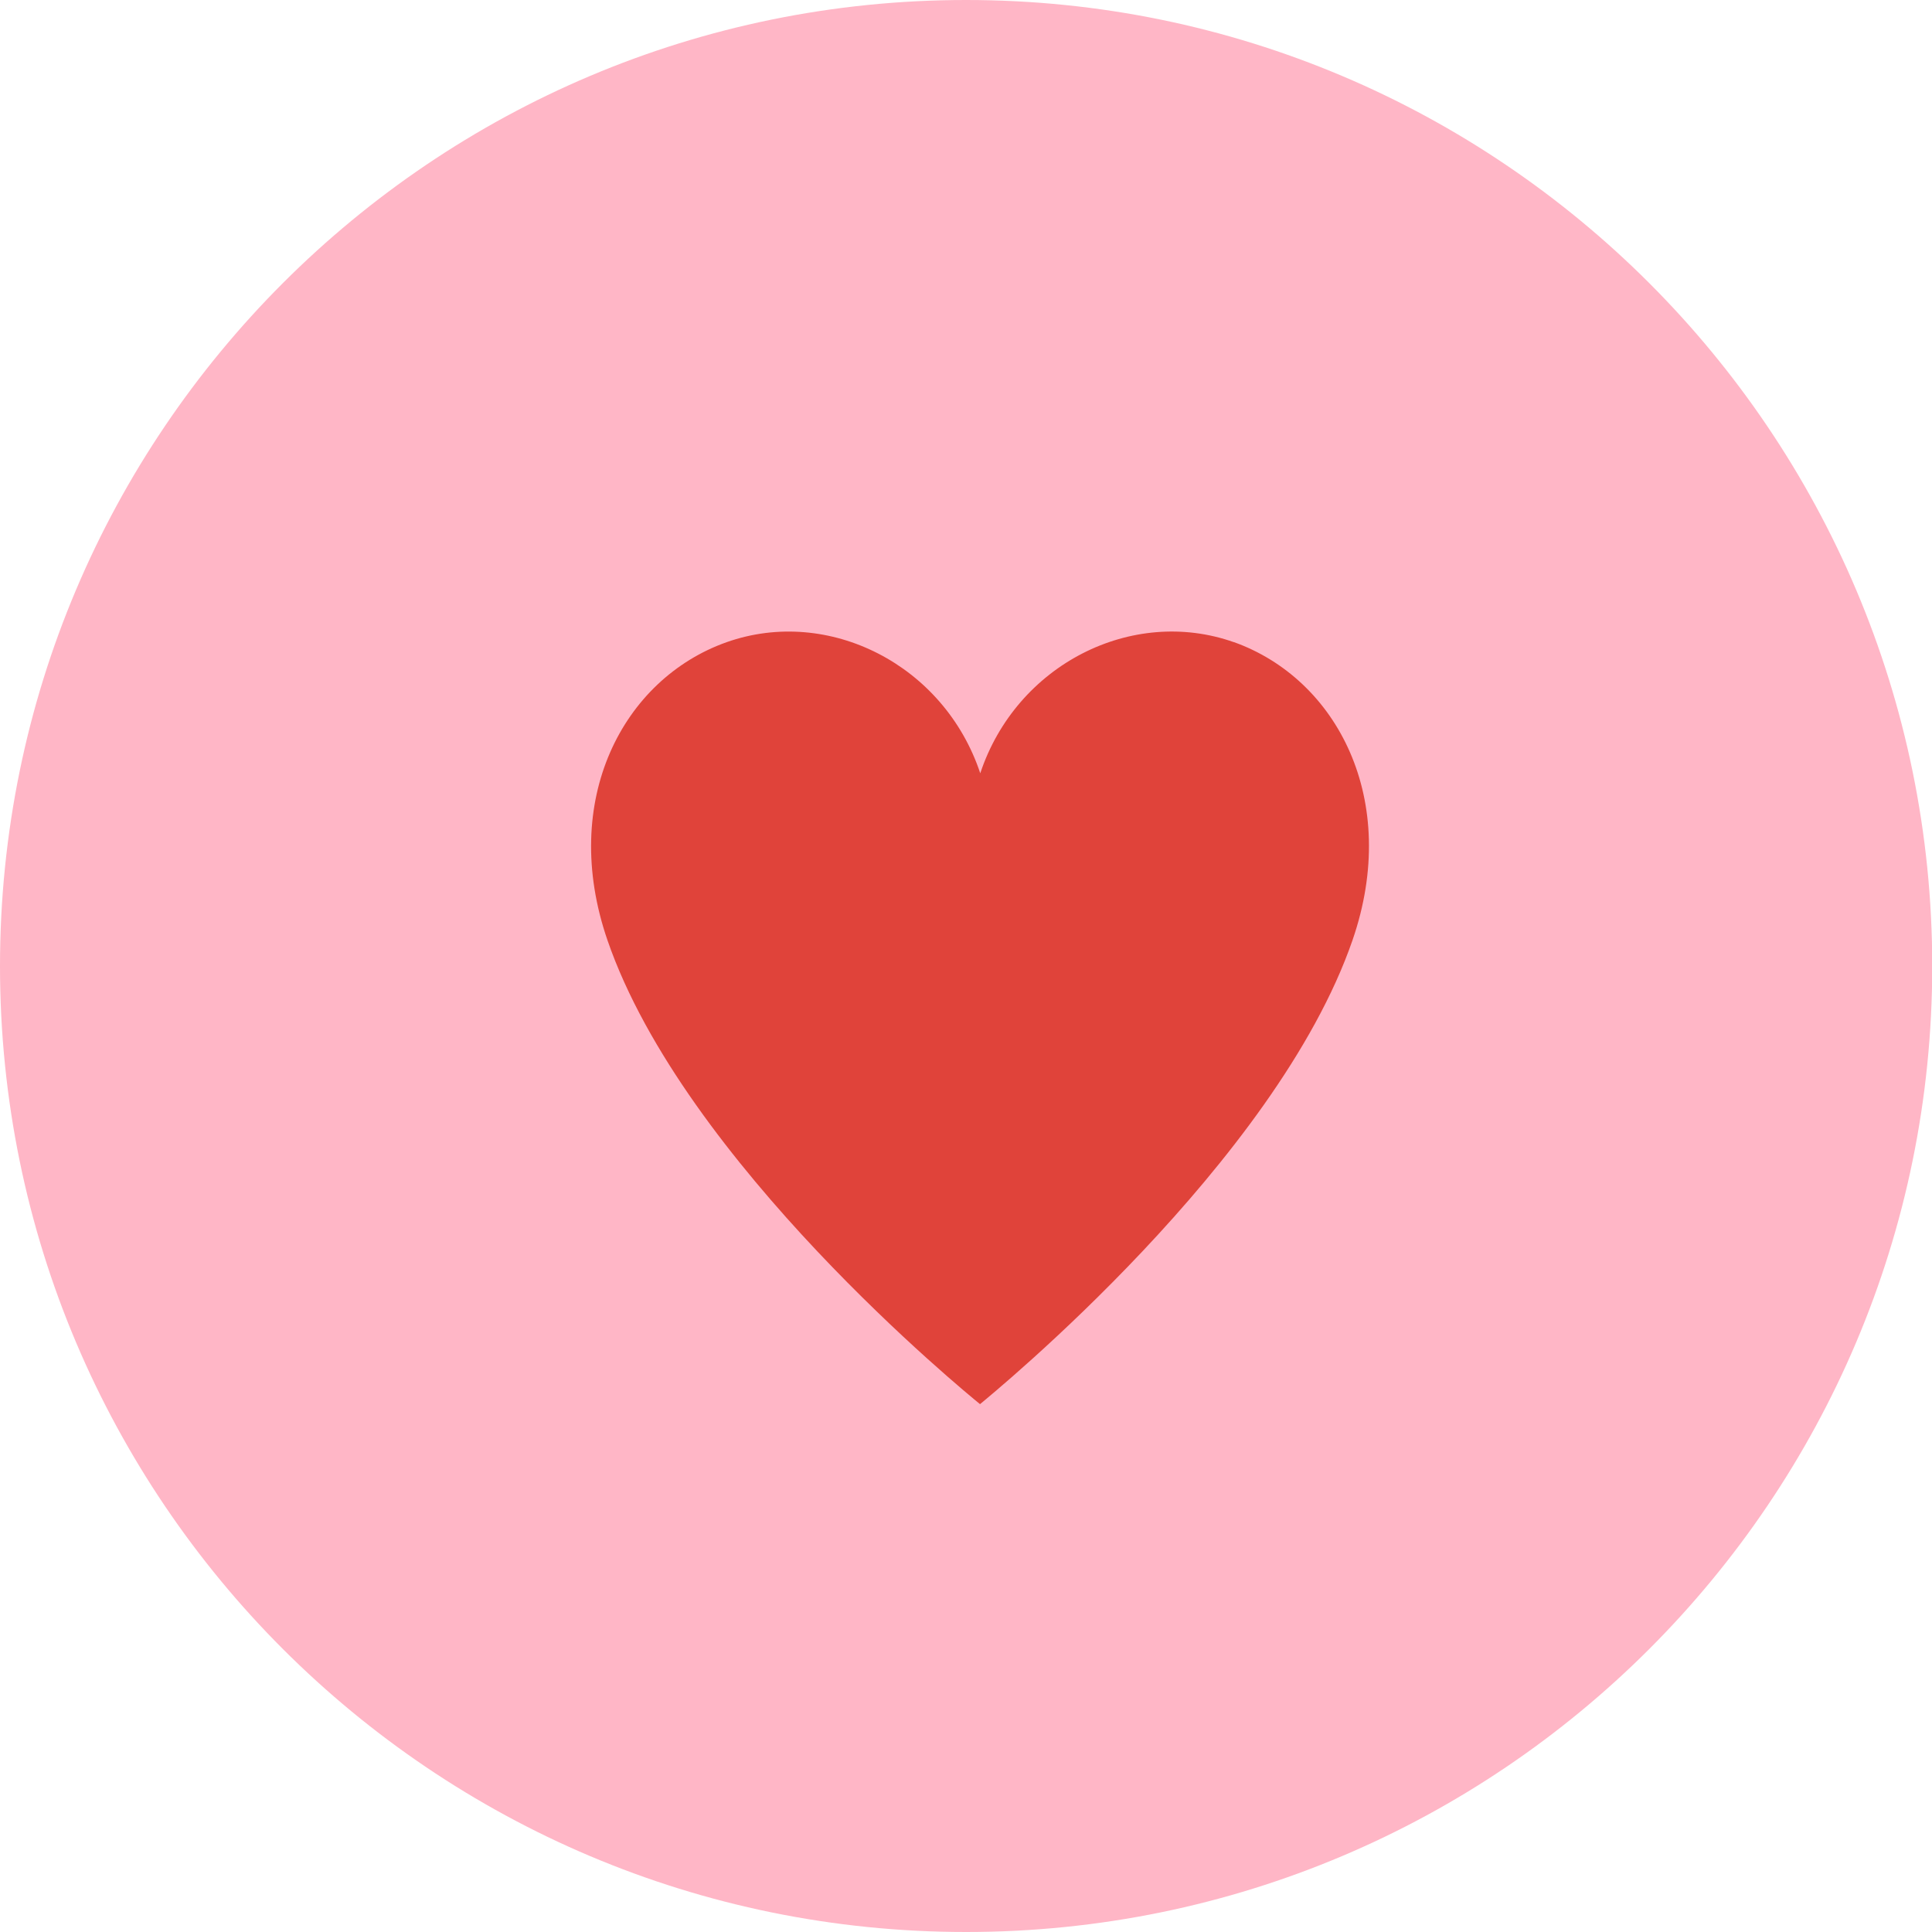 <?xml version="1.0" encoding="UTF-8"?><svg id="nav_brand" xmlns="http://www.w3.org/2000/svg" viewBox="0 0 81.95 81.95"><defs><style>.cls-1{fill:#ffb6c6;}.cls-2{fill:#e0433a;}</style></defs><path class="cls-1" d="M40.98,0C18.35,0,0,18.35,0,40.98s18.35,40.97,40.98,40.97,40.98-18.35,40.98-40.97S63.61,0,40.98,0Z"/><path class="cls-2" d="M52.34,27.24c-4.32-1.53-9.23,.95-10.76,5.56-1.53-4.6-6.43-7.09-10.76-5.56-4.4,1.56-7.1,6.71-5.05,12.65,3.25,9.42,15.2,19.18,15.8,19.67h0s0,0,0,0c0,0,0,0,0,0h0c.6-.5,12.55-10.27,15.8-19.68,2.05-5.94-.65-11.09-5.05-12.65Z"/></svg>